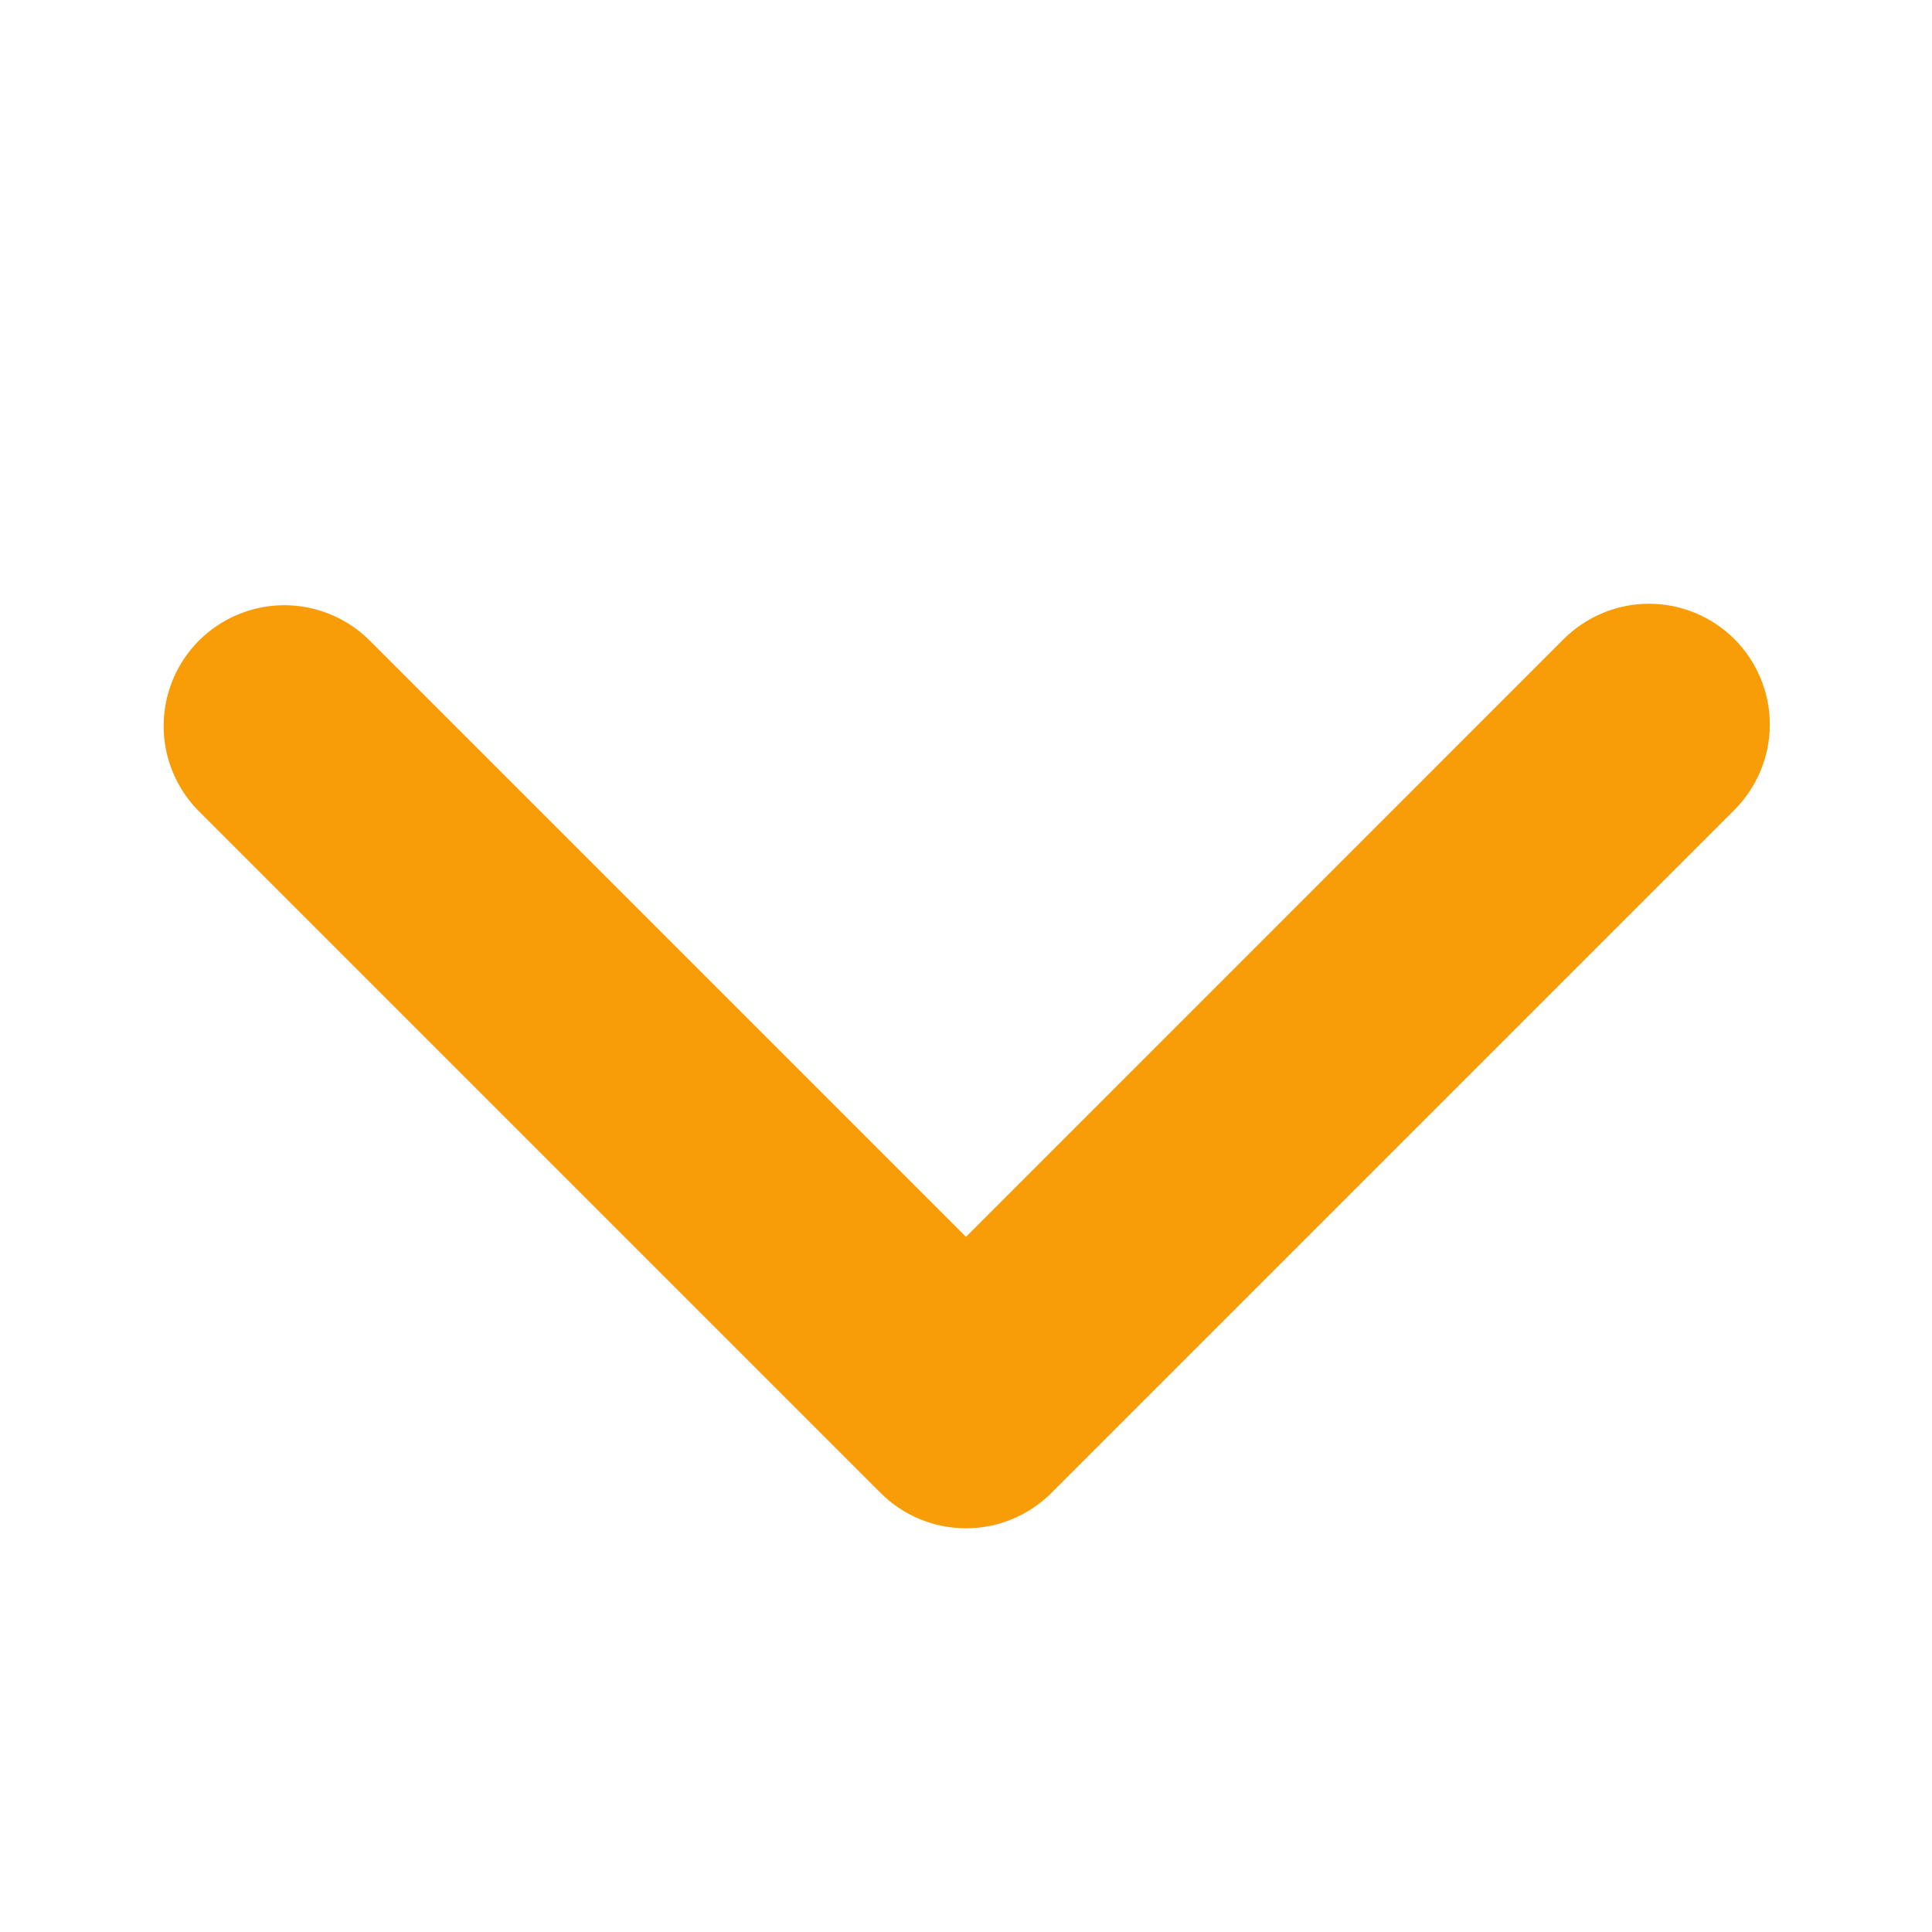 <svg width="20" height="20" viewBox="0 0 20 20" fill="none" xmlns="http://www.w3.org/2000/svg">
<path d="M17.955 6.616C17.72 6.382 17.402 6.25 17.071 6.25C16.74 6.25 16.422 6.382 16.187 6.616L10 12.804L3.812 6.616C3.577 6.389 3.261 6.263 2.933 6.265C2.605 6.268 2.292 6.4 2.06 6.631C1.828 6.863 1.697 7.177 1.694 7.505C1.691 7.832 1.817 8.148 2.045 8.384L9.116 15.455C9.35 15.689 9.668 15.821 10 15.821C10.331 15.821 10.649 15.689 10.884 15.455L17.955 8.384C18.189 8.149 18.321 7.831 18.321 7.5C18.321 7.169 18.189 6.851 17.955 6.616Z" fill="#F89C07"/>
</svg>
